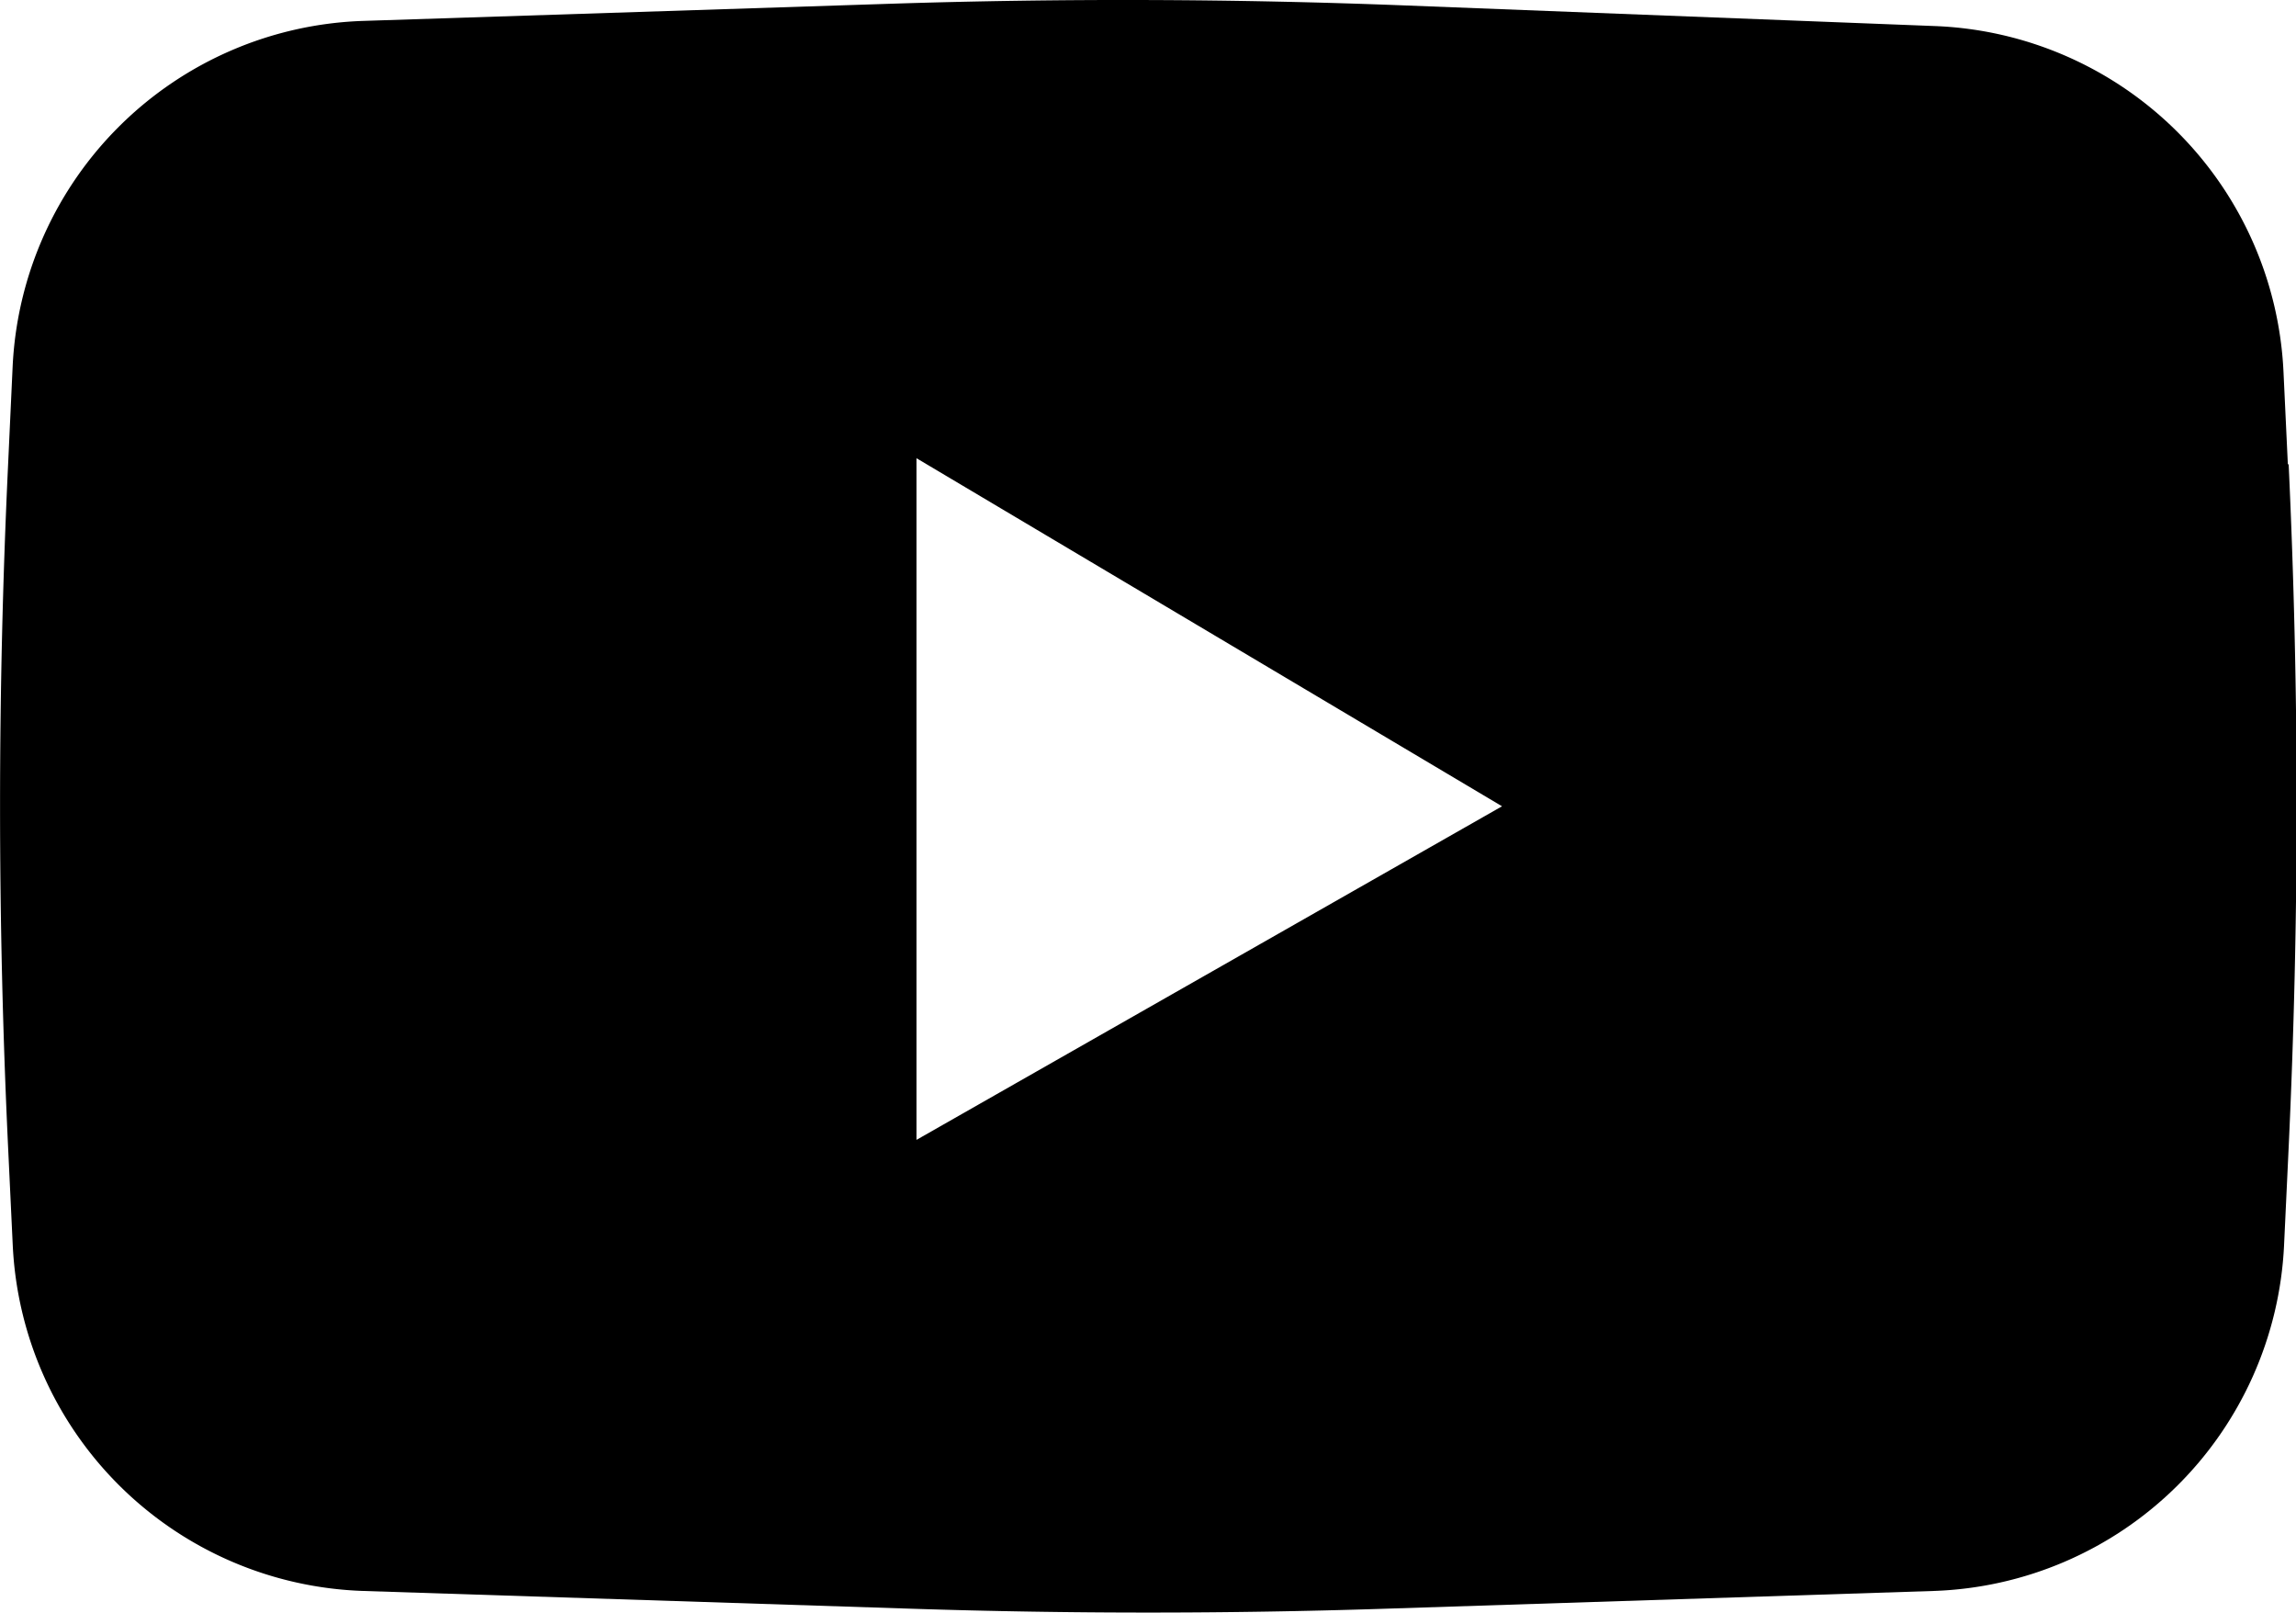 <svg xmlns="http://www.w3.org/2000/svg" width="19.997" height="14.043" viewBox="0 0 19.997 14.043">
  <path id="パス_398" data-name="パス 398" d="M19.926,4.043l-.038-.807A3.161,3.161,0,0,0,16.854.227l-4.6-.179Q10-.04,7.746.033L3.165.182A3.161,3.161,0,0,0,.11,3.193L.07,4.057q-.139,2.959,0,5.922l.041.864a3.161,3.161,0,0,0,3.055,3.011l4.786.155q2.047.066,4.1,0l4.786-.155a3.161,3.161,0,0,0,3.055-3.011l.04-.85q.139-2.973,0-5.95M7.982,9.926V3.99l5.1,3.031Z" transform="translate(0 0)"/>
</svg>

